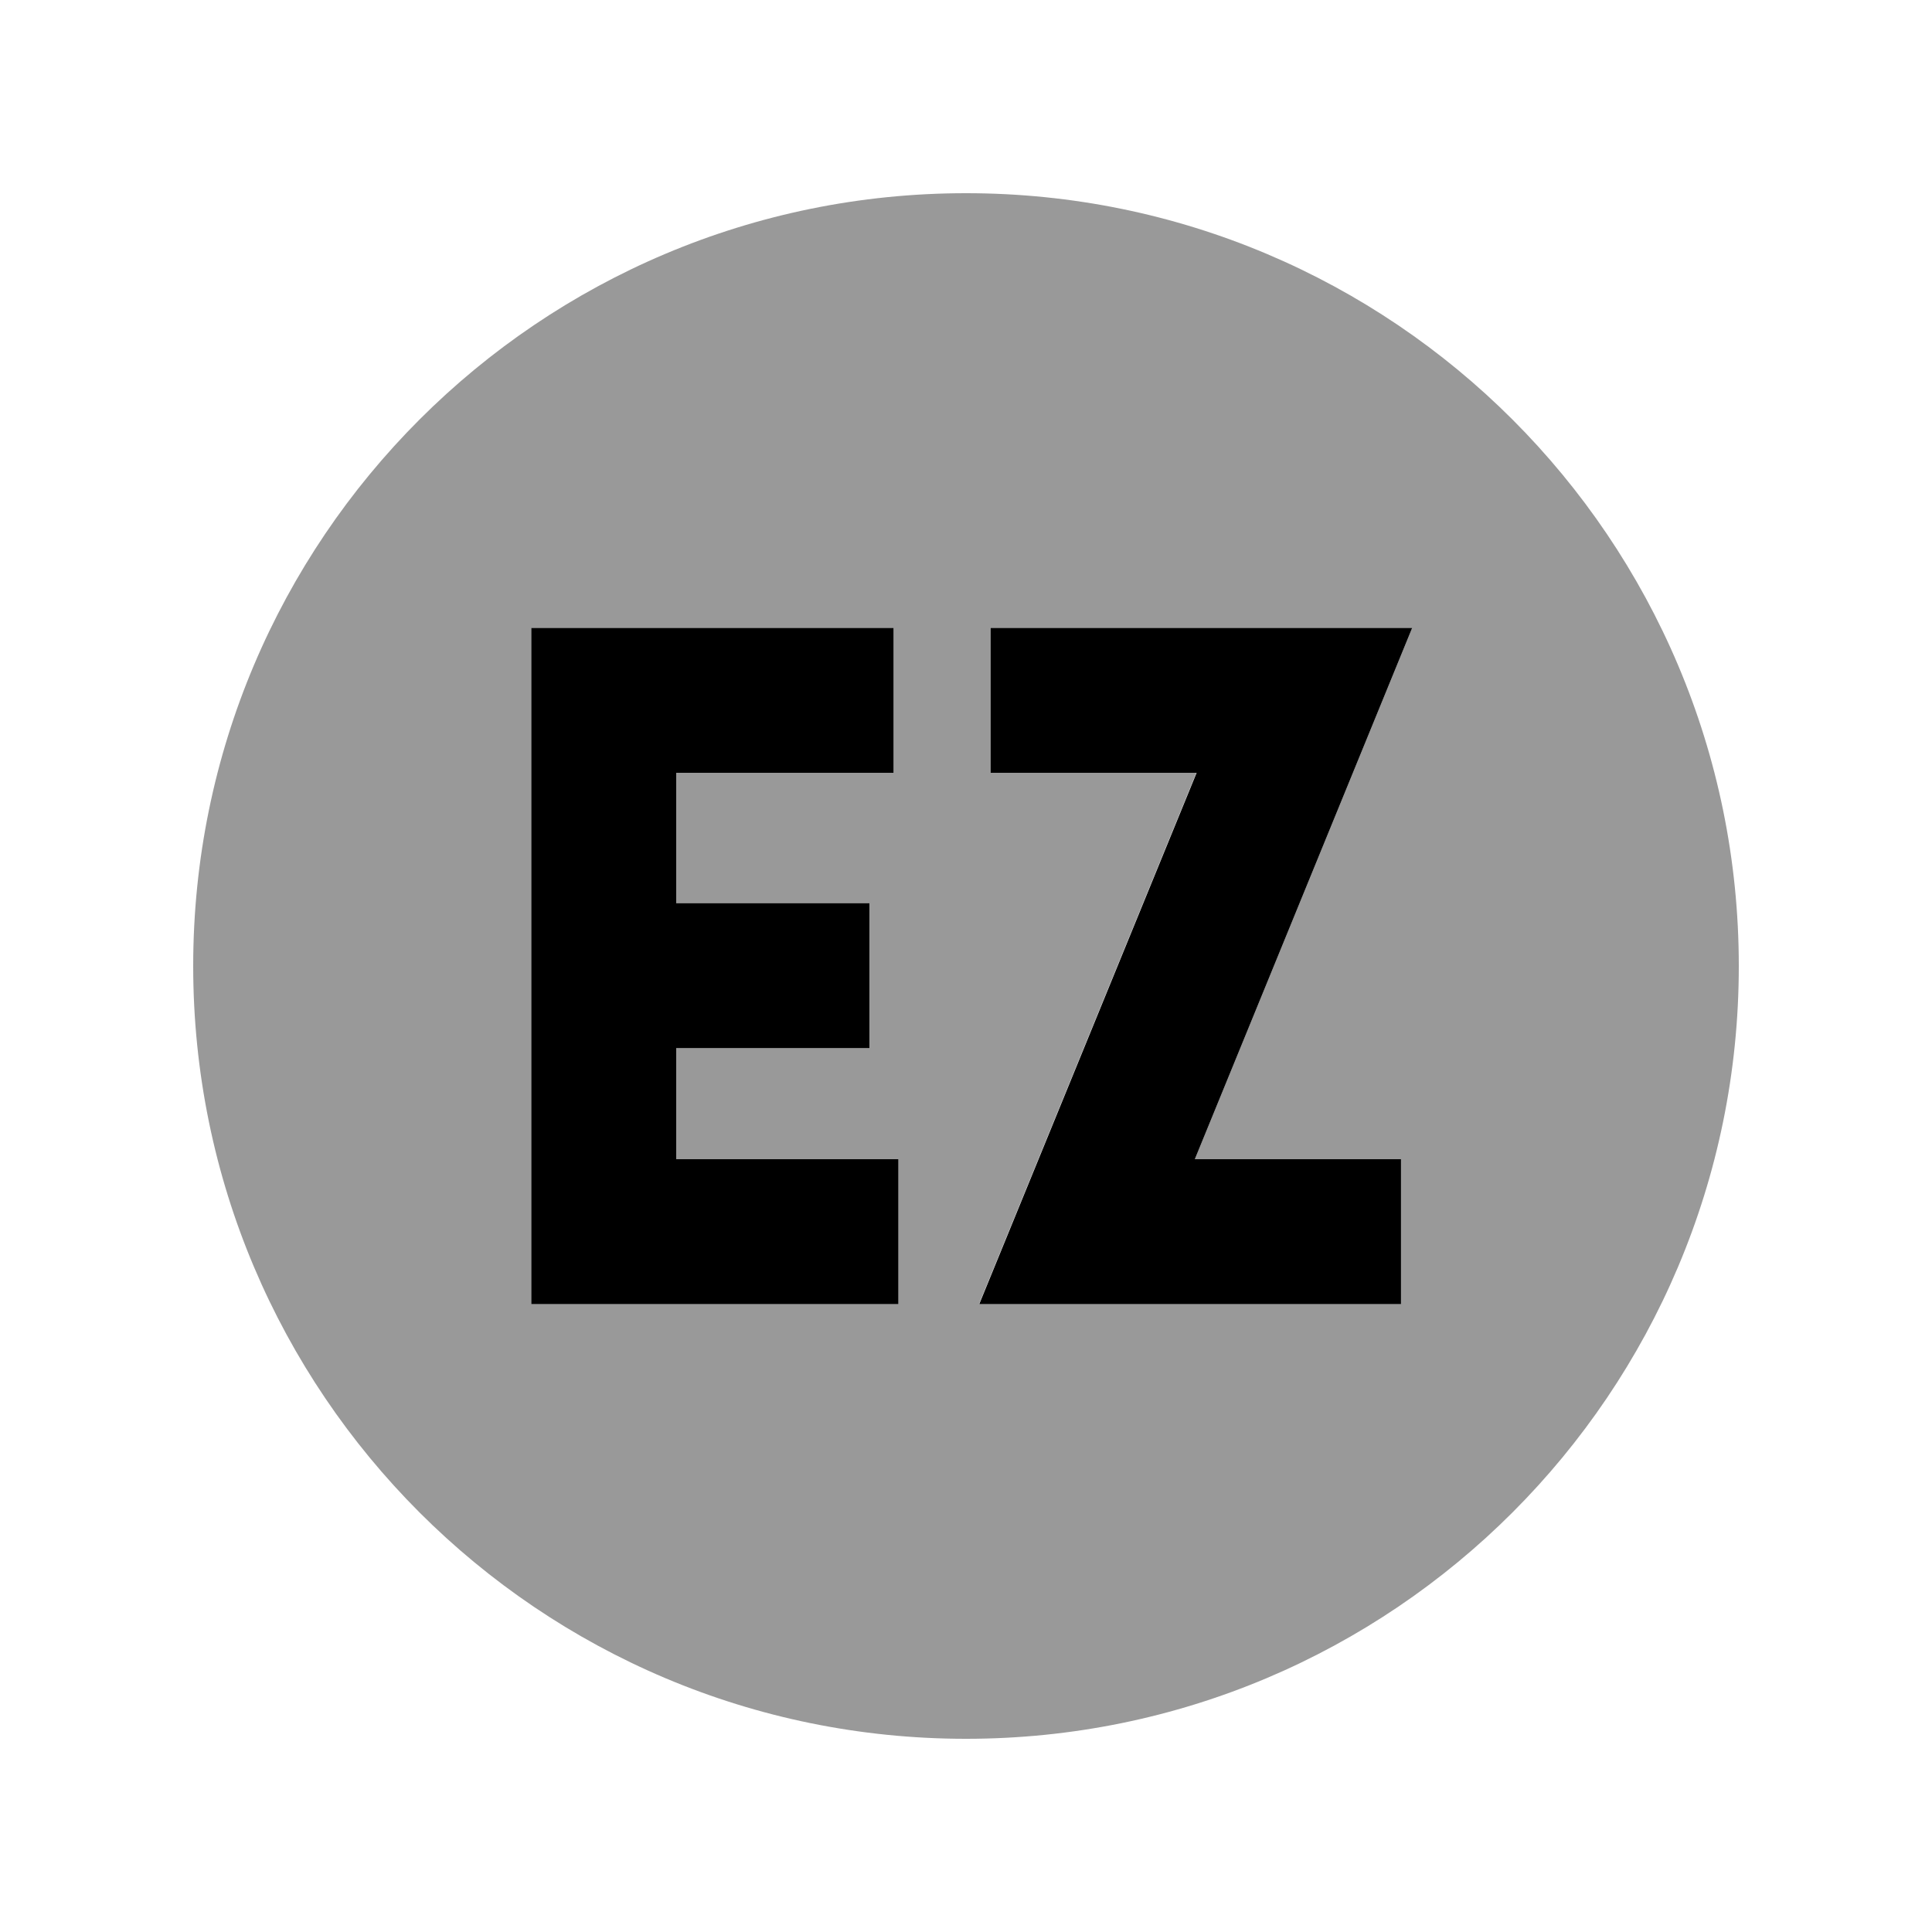 <svg xmlns="http://www.w3.org/2000/svg" viewBox="0 0 640 640"><!--! Font Awesome Pro 7.1.0 by @fontawesome - https://fontawesome.com License - https://fontawesome.com/license (Commercial License) Copyright 2025 Fonticons, Inc. --><path opacity=".4" fill="currentColor" d="M64 320C64 461.4 178.6 576 320 576C461.4 576 576 461.4 576 320C576 178.6 461.4 64 320 64C178.6 64 64 178.6 64 320zM176 208L296 208L296 256L224 256L224 299.2L288 299.2L288 347.2L224 347.2L224 384L297.6 384L297.6 432L176 432L176 208zM324.3 432C325.8 428.3 349.8 369.6 396.3 256L328 256L328 208L467.8 208C466.3 211.7 442.3 270.4 395.8 384L464.1 384L464.1 432L324.4 432z"/><path fill="currentColor" d="M176 208L296 208L296 256L224 256L224 299.2L288 299.2L288 347.2L224 347.2L224 384L297.6 384L297.6 432L176 432L176 208zM328 208L467.8 208C466.3 211.7 442.3 270.4 395.8 384L464.1 384L464.1 432L324.4 432C325.9 428.3 349.9 369.6 396.4 256L328.1 256L328.1 208z"/></svg>